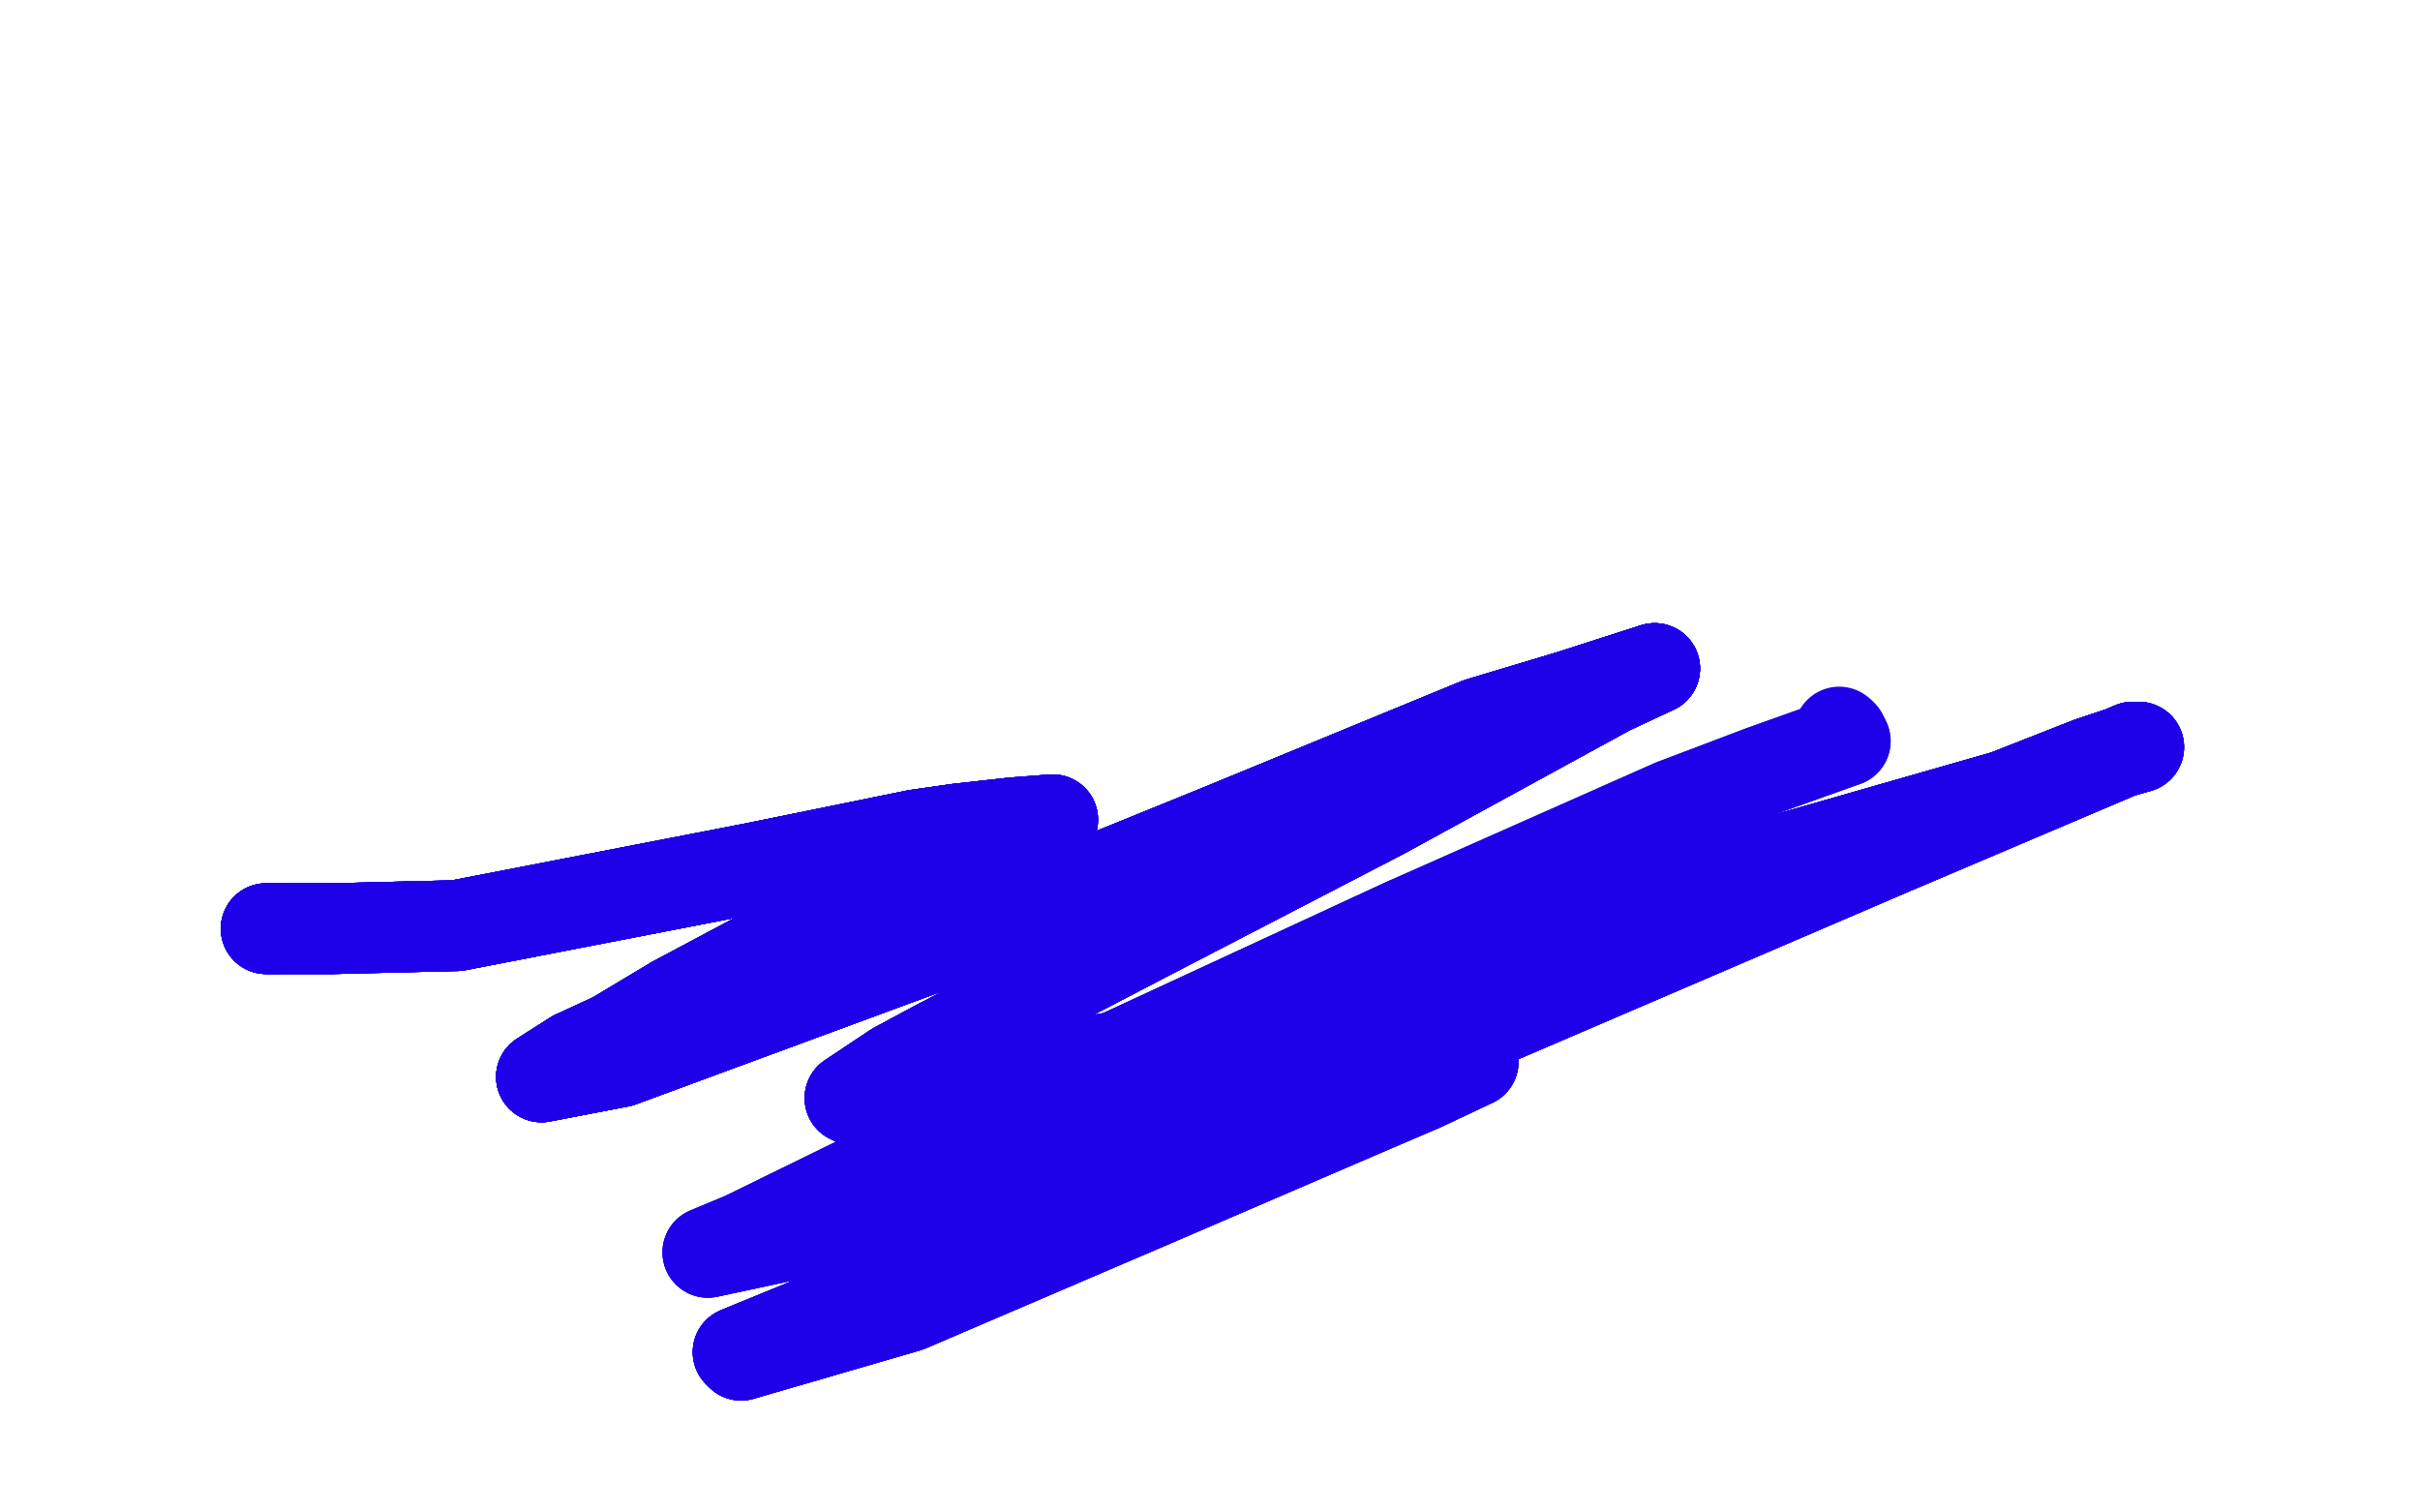 <?xml version="1.0" standalone="no"?>
<!DOCTYPE svg PUBLIC "-//W3C//DTD SVG 1.1//EN"
"http://www.w3.org/Graphics/SVG/1.1/DTD/svg11.dtd">

<svg width="800" height="500" version="1.1" xmlns="http://www.w3.org/2000/svg" xmlns:xlink="http://www.w3.org/1999/xlink" style="stroke-antialiasing: false"><desc>This SVG has been created on https://colorillo.com/</desc><rect x='0' y='0' width='800' height='500' style='fill: rgb(255,255,255); stroke-width:0' /><polyline points="92,307 88,307" style="fill: none; stroke: #1e00e9; stroke-width: 30; stroke-linejoin: round; stroke-linecap: round; stroke-antialiasing: false; stroke-antialias: 0; opacity: 1.0"/>
<polyline points="92,307 88,307 89,307 110,307 151,306 249,287 303,276 317,274 335,272 348,271 335,276 285,298 223,331 203,343 190,349" style="fill: none; stroke: #1e00e9; stroke-width: 30; stroke-linejoin: round; stroke-linecap: round; stroke-antialiasing: false; stroke-antialias: 0; opacity: 1.0"/>
<polyline points="92,307 88,307 89,307 110,307 151,306 249,287 303,276 317,274" style="fill: none; stroke: #1e00e9; stroke-width: 30; stroke-linejoin: round; stroke-linecap: round; stroke-antialiasing: false; stroke-antialias: 0; opacity: 1.0"/>
<polyline points="92,307 88,307 89,307 110,307 151,306 249,287 303,276 317,274 335,272 348,271 335,276 285,298 223,331 203,343 190,349 179,356 205,351 308,313 404,274 489,239 519,230 547,221" style="fill: none; stroke: #1e00e9; stroke-width: 30; stroke-linejoin: round; stroke-linecap: round; stroke-antialiasing: false; stroke-antialias: 0; opacity: 1.0"/>
<polyline points="92,307 88,307 89,307 110,307 151,306 249,287 303,276 317,274 335,272 348,271 335,276 285,298 223,331 203,343 190,349 179,356 205,351 308,313 404,274 489,239 519,230 547,221 532,228 457,269 376,311 309,346 296,353 281,363 285,365" style="fill: none; stroke: #1e00e9; stroke-width: 30; stroke-linejoin: round; stroke-linecap: round; stroke-antialiasing: false; stroke-antialias: 0; opacity: 1.0"/>
<polyline points="92,307 88,307 89,307 110,307 151,306 249,287 303,276 317,274 335,272 348,271 335,276 285,298 223,331 203,343 190,349 179,356 205,351 308,313 404,274 489,239 519,230 547,221 532,228 457,269 376,311 309,346 296,353 281,363 285,365 371,349 506,308 663,263 691,252 700,249 707,247 705,247" style="fill: none; stroke: #1e00e9; stroke-width: 30; stroke-linejoin: round; stroke-linecap: round; stroke-antialiasing: false; stroke-antialias: 0; opacity: 1.0"/>
<polyline points="92,307 88,307 89,307 110,307 151,306 249,287 303,276 317,274 335,272 348,271 335,276 285,298 223,331 203,343 190,349 179,356 205,351 308,313 404,274 489,239 519,230 547,221 532,228 457,269 376,311 309,346 296,353 281,363 285,365 371,349 506,308 663,263 691,252 700,249 707,247 705,247 625,281 441,360 352,402 300,424 283,431 244,447 245,448" style="fill: none; stroke: #1e00e9; stroke-width: 30; stroke-linejoin: round; stroke-linecap: round; stroke-antialiasing: false; stroke-antialias: 0; opacity: 1.0"/>
<polyline points="92,307 88,307 89,307 110,307 151,306 249,287 303,276 317,274 335,272 348,271 335,276 285,298 223,331 203,343 190,349 179,356 205,351 308,313 404,274 489,239 519,230 547,221 532,228 457,269 376,311 309,346 296,353 281,363 285,365 371,349 506,308 663,263 691,252 700,249 707,247 705,247 625,281 441,360 352,402 300,424 283,431 244,447 245,448 300,432 384,396 449,368 470,359 487,351 485,350 412,360" style="fill: none; stroke: #1e00e9; stroke-width: 30; stroke-linejoin: round; stroke-linecap: round; stroke-antialiasing: false; stroke-antialias: 0; opacity: 1.0"/>
<polyline points="190,349 179,356 205,351 308,313 404,274 489,239 519,230 547,221 532,228 457,269 376,311 309,346 296,353 281,363 285,365 371,349 506,308 663,263 691,252 700,249 707,247 705,247 625,281 441,360 352,402 300,424 283,431 244,447 245,448 300,432 384,396 449,368 470,359 487,351 485,350 412,360 321,390 275,404 262,408 234,414 246,409 344,361 465,305" style="fill: none; stroke: #1e00e9; stroke-width: 30; stroke-linejoin: round; stroke-linecap: round; stroke-antialiasing: false; stroke-antialias: 0; opacity: 1.0"/>
<polyline points="190,349 179,356 205,351 308,313 404,274 489,239 519,230 547,221 532,228 457,269 376,311 309,346 296,353 281,363 285,365 371,349 506,308 663,263 691,252 700,249 707,247 705,247 625,281 441,360 352,402 300,424 283,431 244,447 245,448 300,432 384,396 449,368 470,359 487,351 485,350 412,360 321,390 275,404 262,408 234,414 246,409 344,361 465,305 553,266 582,255 610,245 609,243" style="fill: none; stroke: #1e00e9; stroke-width: 30; stroke-linejoin: round; stroke-linecap: round; stroke-antialiasing: false; stroke-antialias: 0; opacity: 1.0"/>
<polyline points="190,349 179,356 205,351 308,313 404,274 489,239 519,230 547,221 532,228 457,269 376,311 309,346 296,353 281,363 285,365 371,349 506,308 663,263 691,252 700,249 707,247 705,247 625,281 441,360 352,402 300,424 283,431 244,447 245,448 300,432 384,396 449,368 470,359 487,351 485,350 412,360 321,390 275,404 262,408 234,414 246,409 344,361 465,305 553,266 582,255 610,245 609,243 608,242" style="fill: none; stroke: #1e00e9; stroke-width: 30; stroke-linejoin: round; stroke-linecap: round; stroke-antialiasing: false; stroke-antialias: 0; opacity: 1.0"/>
</svg>
